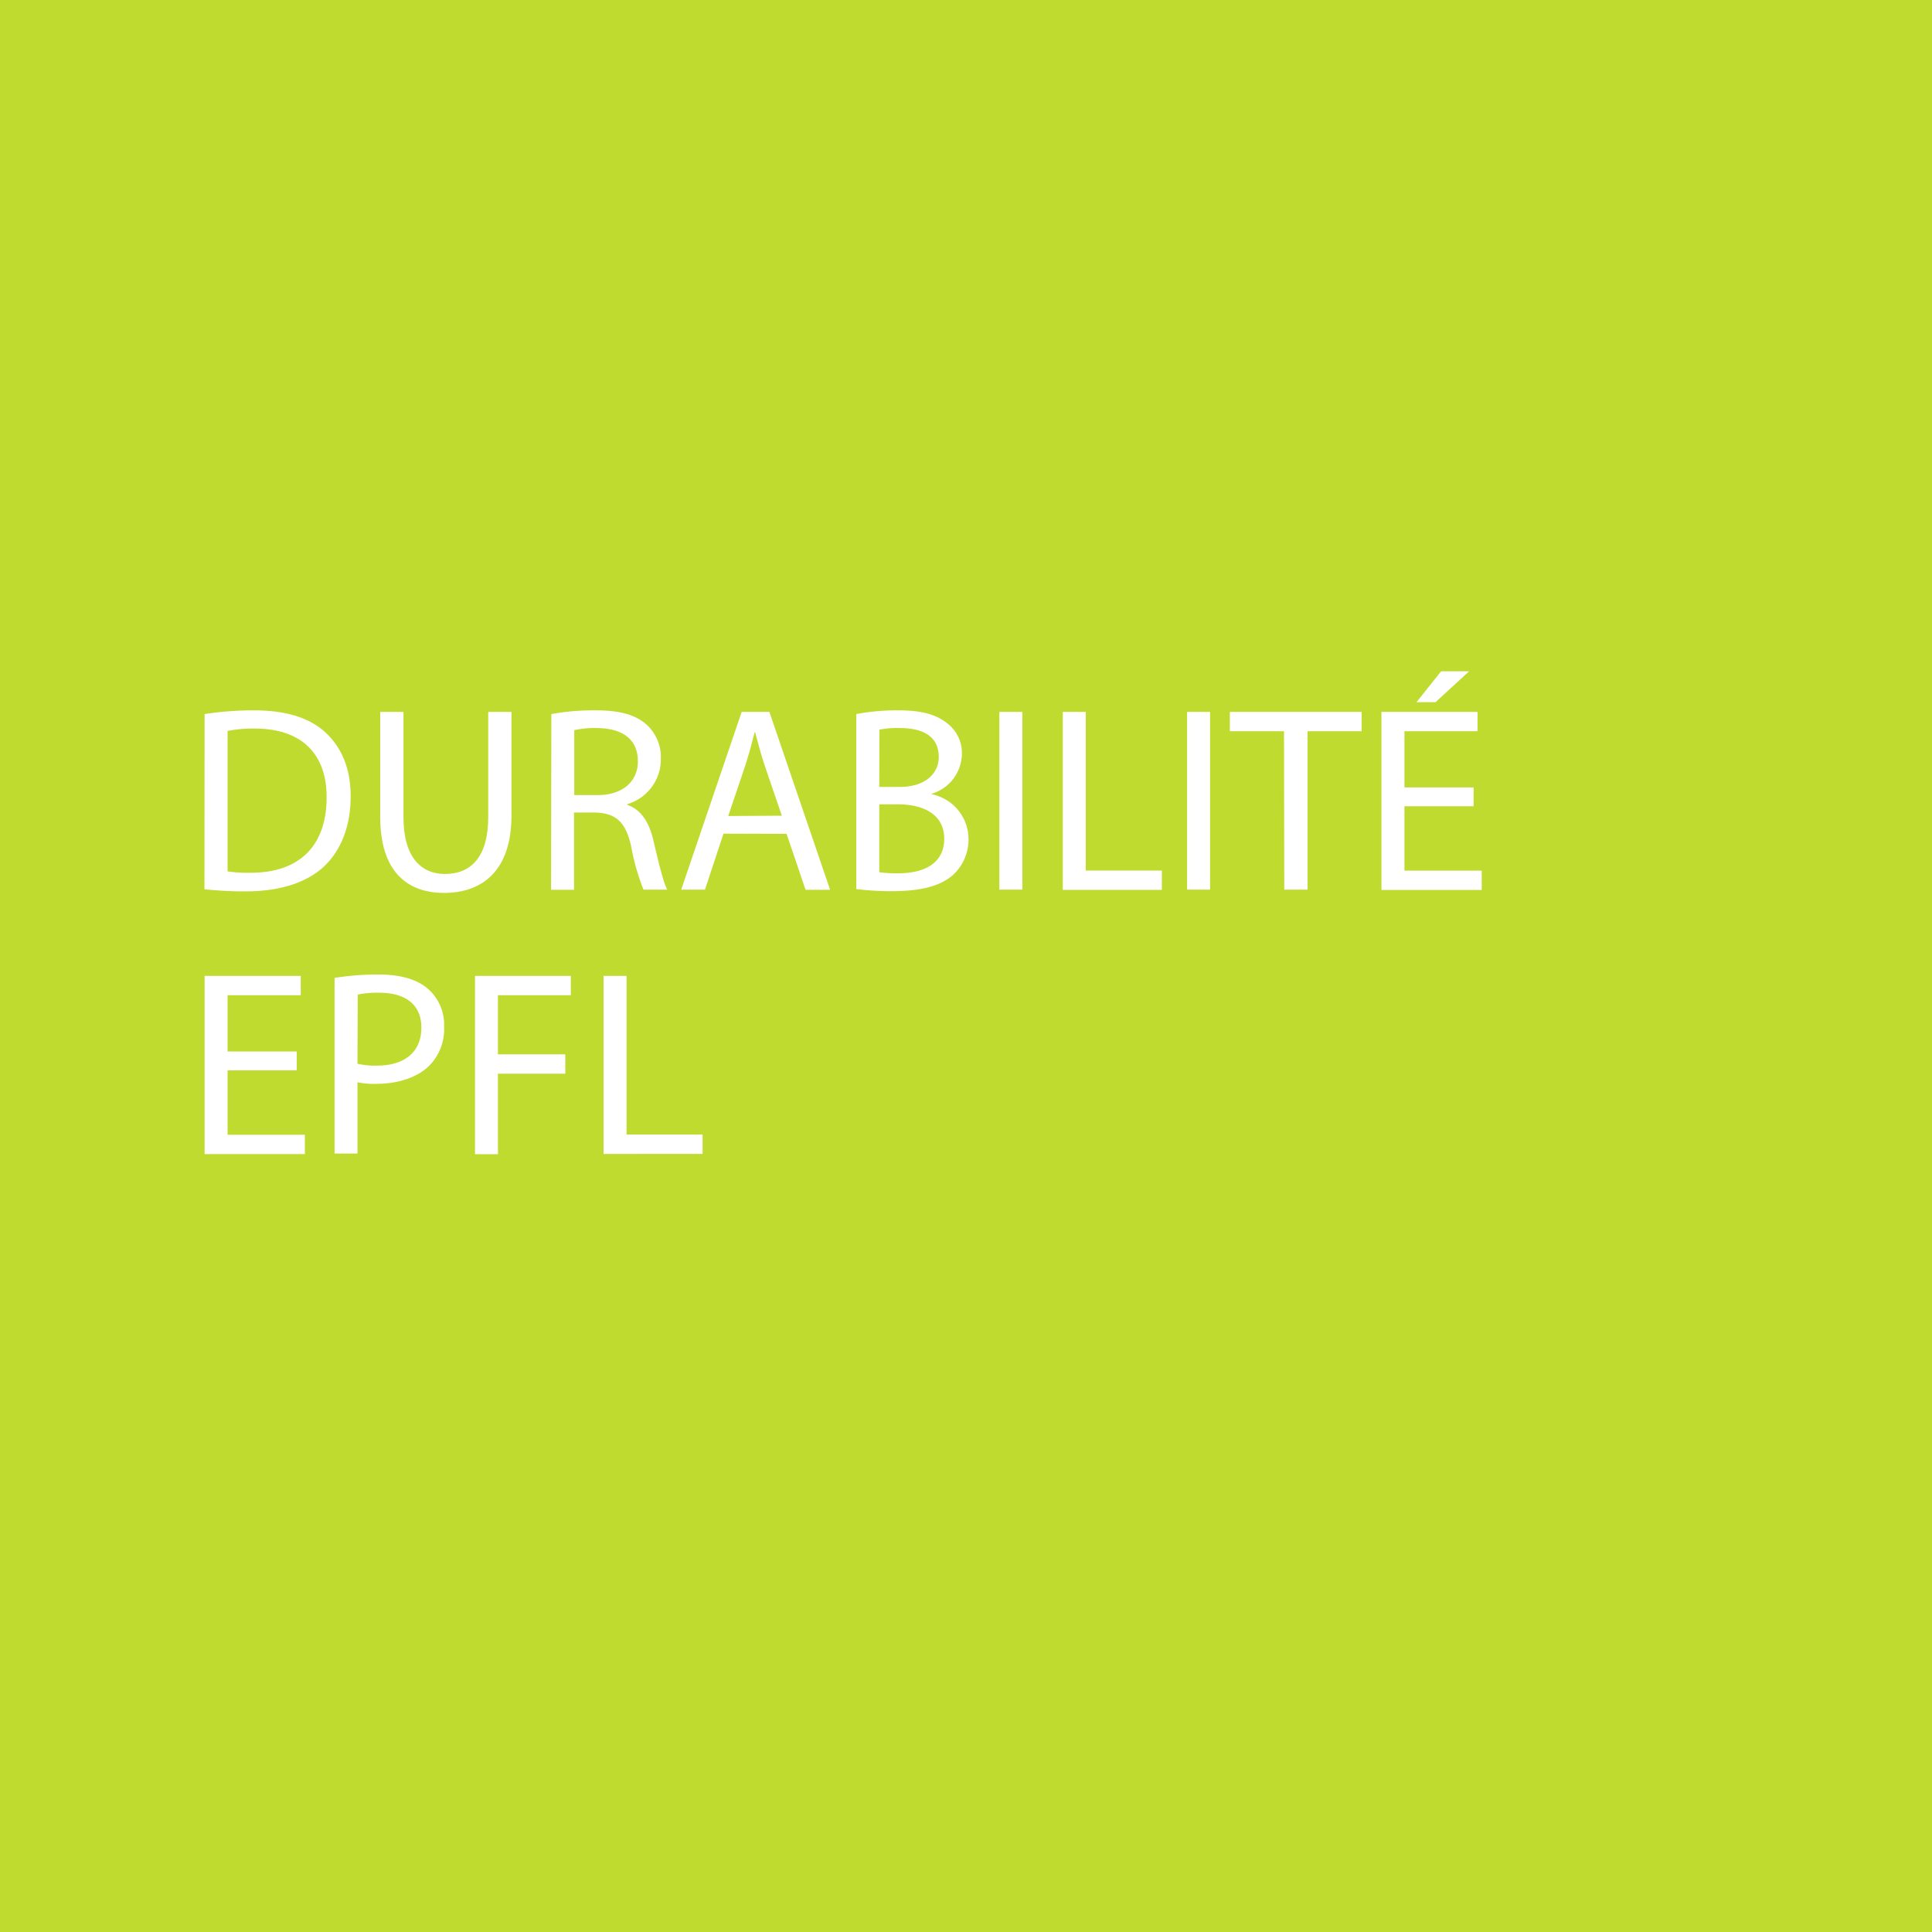 <?xml version="1.0" encoding="UTF-8"?> <svg xmlns="http://www.w3.org/2000/svg" id="Calque_1" data-name="Calque 1" viewBox="0 0 300 300"><defs><style>.cls-1{fill:#c0db2f;}.cls-2{fill:#fff;}</style></defs><title>Campus Durable_ALL</title><rect class="cls-1" width="300" height="300"></rect><path class="cls-2" d="M63.74,377.34a50.9,50.9,0,0,1,7.59-.58c5.12,0,8.77,1.19,11.19,3.45s3.9,5.45,3.9,9.92-1.4,8.2-4,10.74-6.85,4-12.22,4a56.5,56.5,0,0,1-6.48-.33Zm3.57,24.43a21.82,21.82,0,0,0,3.61.21c7.63,0,11.77-4.27,11.77-11.73,0-6.52-3.65-10.66-11.2-10.66a20.61,20.61,0,0,0-4.18.37Z" transform="translate(-31.97 -266.46)"></path><path class="cls-2" d="M94.62,377v16.36c0,6.19,2.74,8.81,6.43,8.81,4.1,0,6.73-2.7,6.73-8.81V377h3.61v16.11c0,8.49-4.47,12-10.46,12-5.66,0-9.92-3.24-9.92-11.8V377Z" transform="translate(-31.97 -266.46)"></path><path class="cls-2" d="M117.58,377.34a36.91,36.91,0,0,1,6.84-.58c3.82,0,6.28.7,8,2.26a6.89,6.89,0,0,1,2.17,5.25,7.25,7.25,0,0,1-5.21,7.05v.12c2.14.74,3.41,2.71,4.06,5.58.91,3.85,1.56,6.52,2.14,7.58h-3.69A34.85,34.85,0,0,1,130,398c-.82-3.81-2.3-5.25-5.53-5.37h-3.37v12h-3.56Zm3.56,12.58h3.65c3.82,0,6.23-2.09,6.23-5.24,0-3.57-2.58-5.13-6.35-5.17a14.42,14.42,0,0,0-3.53.33Z" transform="translate(-31.97 -266.46)"></path><path class="cls-2" d="M144.31,395.91l-2.87,8.69h-3.69L147.14,377h4.3l9.43,27.63h-3.81l-2.95-8.69Zm9.06-2.79-2.71-7.95c-.61-1.81-1-3.45-1.43-5h-.08c-.41,1.64-.87,3.32-1.4,5l-2.7,8Z" transform="translate(-31.97 -266.46)"></path><path class="cls-2" d="M164.93,377.34a34.37,34.37,0,0,1,6.52-.58c3.57,0,5.86.62,7.58,2a5.79,5.79,0,0,1,2.3,4.88,6.56,6.56,0,0,1-4.67,6.07v.08a7.13,7.13,0,0,1,5.7,6.93,7.49,7.49,0,0,1-2.34,5.54c-1.93,1.76-5,2.58-9.55,2.58a42.43,42.43,0,0,1-5.54-.33Zm3.57,11.31h3.24c3.77,0,6-2,6-4.63,0-3.24-2.46-4.51-6.07-4.51a14.6,14.6,0,0,0-3.15.25Zm0,13.25a19.44,19.44,0,0,0,3,.16c3.69,0,7.09-1.35,7.09-5.37,0-3.77-3.24-5.33-7.13-5.33H168.5Z" transform="translate(-31.97 -266.46)"></path><path class="cls-2" d="M190.72,377V404.6h-3.57V377Z" transform="translate(-31.97 -266.46)"></path><path class="cls-2" d="M197,377h3.57v24.64h11.81v3H197Z" transform="translate(-31.97 -266.46)"></path><path class="cls-2" d="M219.87,377V404.6H216.3V377Z" transform="translate(-31.97 -266.46)"></path><path class="cls-2" d="M231.35,380h-8.41v-3H243.4v3H235v24.6h-3.61Z" transform="translate(-31.97 -266.46)"></path><path class="cls-2" d="M260.79,391.65H250.05v10h12v3H246.48V377H261.4v3H250.05v8.73h10.74Zm-.7-20.95-5.21,4.79h-2.95l3.81-4.79Z" transform="translate(-31.97 -266.46)"></path><path class="cls-2" d="M78.05,432.67H67.31v10h12v3H63.74V418H78.67v3H67.31v8.73H78.05Z" transform="translate(-31.97 -266.46)"></path><path class="cls-2" d="M83.92,418.31a42.06,42.06,0,0,1,6.84-.53c3.53,0,6.11.82,7.75,2.3a7.41,7.41,0,0,1,2.42,5.78,8.13,8.13,0,0,1-2.13,5.9c-1.89,2-5,3-8.45,3a12,12,0,0,1-2.87-.25v11.07H83.92Zm3.56,13.33a12.26,12.26,0,0,0,3,.29c4.3,0,6.92-2.09,6.92-5.91,0-3.65-2.58-5.41-6.52-5.41a14.63,14.63,0,0,0-3.36.29Z" transform="translate(-31.97 -266.46)"></path><path class="cls-2" d="M105.73,418h14.88v3H109.29v9.18h10.46v3H109.29v12.5h-3.56Z" transform="translate(-31.97 -266.46)"></path><path class="cls-2" d="M125.69,418h3.57v24.64h11.81v3H125.69Z" transform="translate(-31.97 -266.46)"></path></svg> 